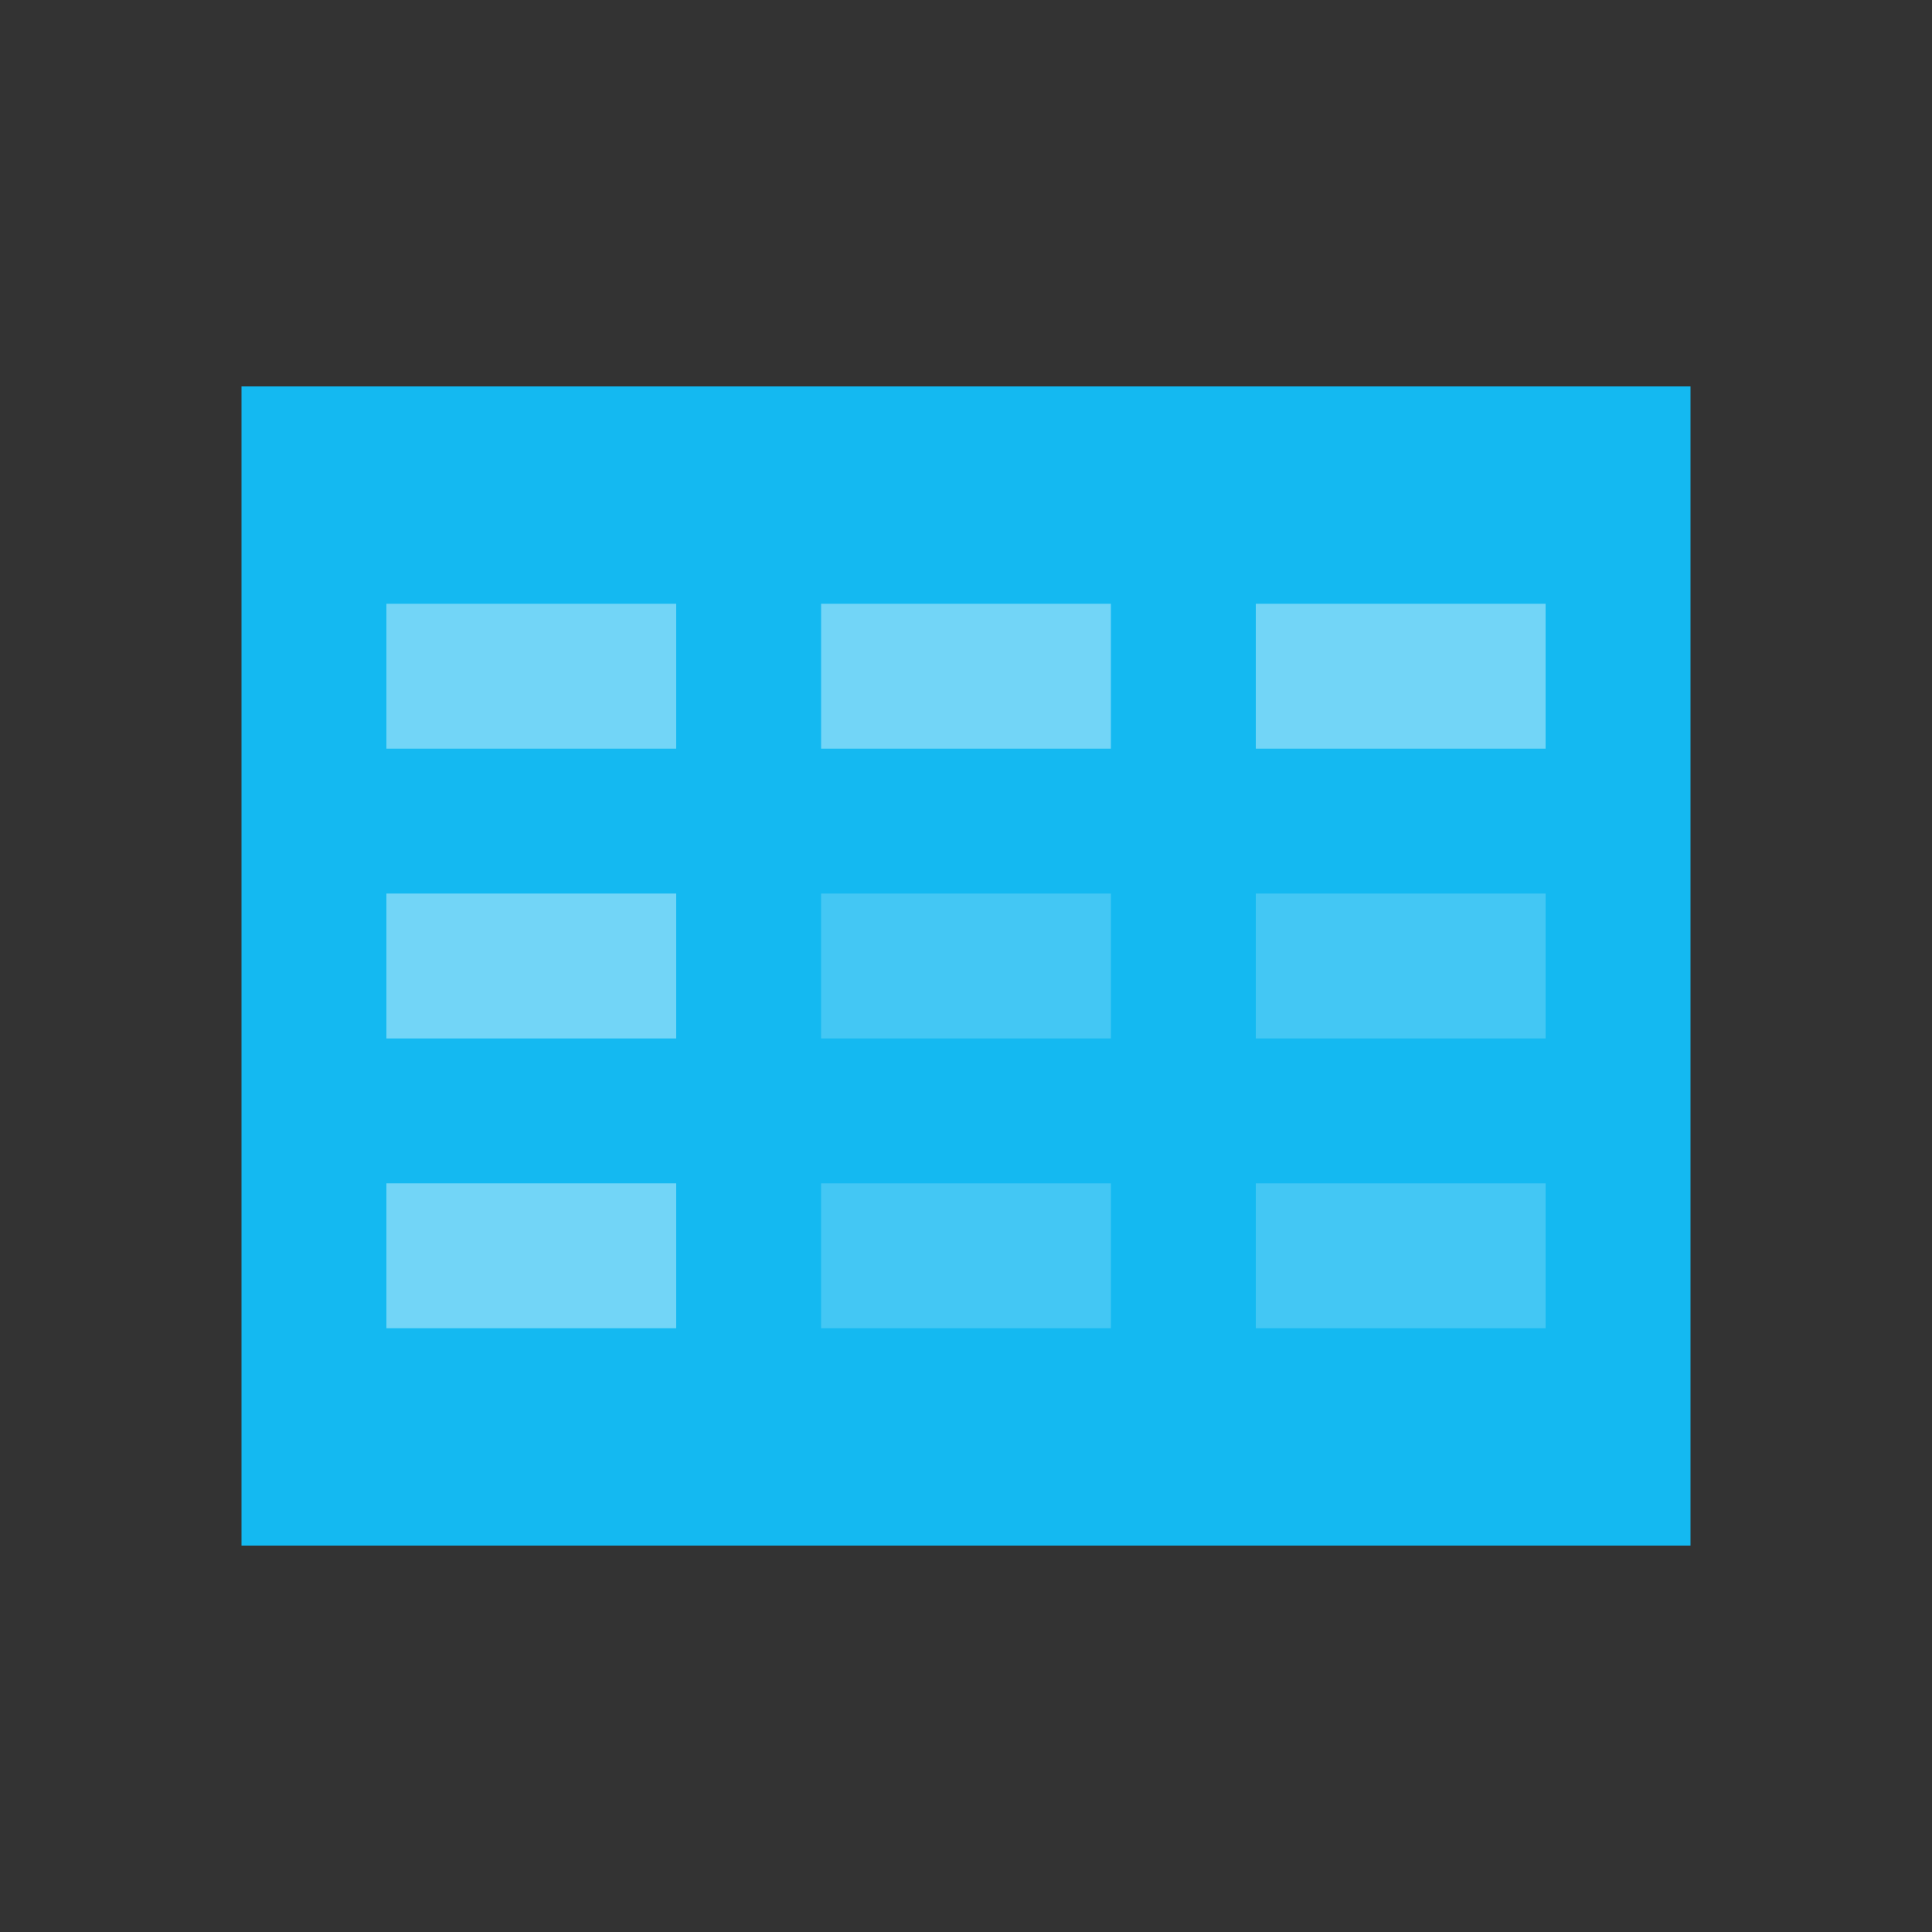 <?xml version="1.0" encoding="UTF-8"?> <svg xmlns="http://www.w3.org/2000/svg" id="Layer_1" data-name="Layer 1" viewBox="0 0 500 500"><rect x="0" y="0" width="500" height="500" fill="#333333" stroke="none"/><defs><style>.cls-1{fill:none;}.cls-2{fill:#14b9f1;}.cls-3,.cls-4{fill:#fff;}.cls-3{opacity:0.4;}.cls-4{opacity:0.2;}</style></defs><rect class="cls-1" x="25" y="25" width="450" height="450"></rect><rect id="shock_color" class="cls-2" x="62.5" y="100" width="375" height="300"></rect><path class="cls-3" d="M100,156.25h75v37.5H100Zm0,75h75v37.5H100Zm0,75h75v37.5H100Zm112.5-150h75v37.5h-75Zm112.5,0h75v37.5H325Z"></path><path class="cls-4" d="M212.5,231.25h75v37.5h-75Zm0,75h75v37.5h-75Zm112.5,0h75v37.5H325Zm0-75h75v37.5H325Z"></path></svg>